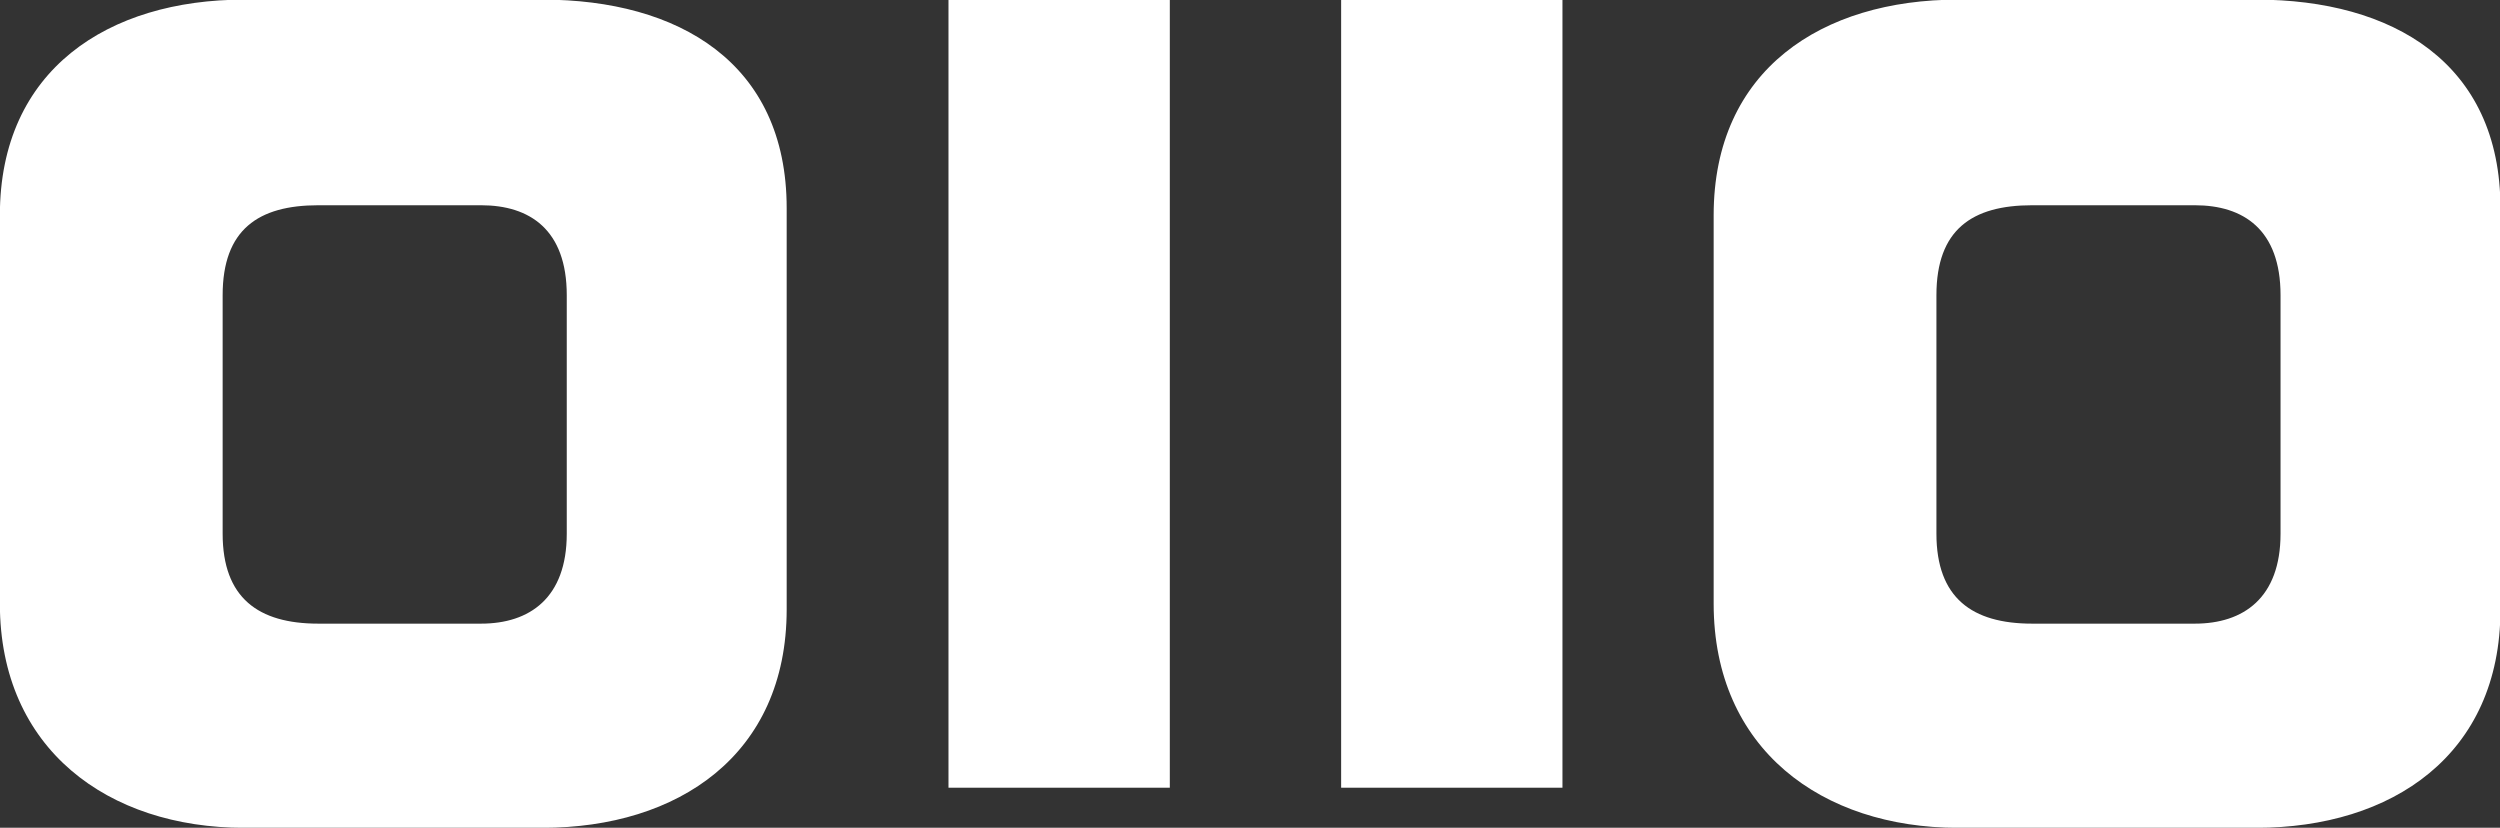 <?xml version="1.0" encoding="UTF-8" standalone="no"?>
<!-- Created with Inkscape (http://www.inkscape.org/) -->

<svg
   width="19.403mm"
   height="6.424mm"
   viewBox="0 0 19.403 6.424"
   version="1.1"
   id="svg1"
   inkscape:version="1.3.1 (9b9bdc1480, 2023-11-25, custom)"
   sodipodi:docname="logo-neg.svg"
   xmlns:inkscape="http://www.inkscape.org/namespaces/inkscape"
   xmlns:sodipodi="http://sodipodi.sourceforge.net/DTD/sodipodi-0.dtd"
   xmlns="http://www.w3.org/2000/svg"
   xmlns:svg="http://www.w3.org/2000/svg">
  <rect x="0" y="0" width="19.403" height="6.424" fill="#333333" stroke="none"/>
  <sodipodi:namedview
     id="namedview1"
     pagecolor="#ffffff"
     bordercolor="#000000"
     borderopacity="0.25"
     inkscape:showpageshadow="2"
     inkscape:pageopacity="0.0"
     inkscape:pagecheckerboard="0"
     inkscape:deskcolor="#d1d1d1"
     inkscape:document-units="mm"
     inkscape:zoom="1.3289991"
     inkscape:cx="-140.70739"
     inkscape:cy="-87.283731"
     inkscape:window-width="1854"
     inkscape:window-height="1011"
     inkscape:window-x="66"
     inkscape:window-y="32"
     inkscape:window-maximized="1"
     inkscape:current-layer="layer1"
     showgrid="false" />
  <defs
     id="defs1">
    <clipPath
       clipPathUnits="userSpaceOnUse"
       id="clipPath137">
      <path
         d="M 0,1423.141 H 384 V 0 H 0 Z"
         transform="translate(-169.543,-1403.424)"
         id="path137" />
    </clipPath>
    <clipPath
       clipPathUnits="userSpaceOnUse"
       id="clipPath139">
      <path
         d="M 0,1423.141 H 384 V 0 H 0 Z"
         id="path139" />
    </clipPath>
    <clipPath
       clipPathUnits="userSpaceOnUse"
       id="clipPath141">
      <path
         d="M 0,1423.141 H 384 V 0 H 0 Z"
         id="path141" />
    </clipPath>
    <clipPath
       clipPathUnits="userSpaceOnUse"
       id="clipPath143">
      <path
         d="M 0,1423.141 H 384 V 0 H 0 Z"
         transform="translate(-207.245,-1403.424)"
         id="path143" />
    </clipPath>
  </defs>
  <g
     inkscape:label="Capa 1"
     inkscape:groupmode="layer"
     id="layer1"
     transform="translate(-142.081,-171.715)">
    <path
       id="path136"
       d="m 0,0 c 0,-1.413 0.785,-1.978 2.103,-1.978 h 3.579 c 1.068,0 1.884,0.565 1.884,1.978 v 5.243 c 0,1.444 -0.816,1.978 -1.884,1.978 H 2.103 C 0.785,7.221 0,6.687 0,5.243 Z m 12.401,-1.664 c 0,-3.202 -2.386,-4.803 -5.368,-4.803 H 0.471 c -2.983,0 -5.369,1.726 -5.369,4.929 v 8.539 c 0,3.203 2.386,4.741 5.369,4.741 h 6.562 c 2.982,0 5.368,-1.381 5.368,-4.584 z"
       style="fill:#ffffff;fill-opacity:1;fill-rule:nonzero;stroke:none"
       transform="matrix(0.353,0,0,-0.353,143.809,175.857)"
       clip-path="url(#clipPath137)" />
    <path
       id="path138"
       d="m 190.261,1396.956 h -4.866 v 18.209 h 4.866 z"
       style="fill:#ffffff;fill-opacity:1;fill-rule:nonzero;stroke:none"
       transform="matrix(0.353,0,0,-0.353,83.998,670.954)"
       clip-path="url(#clipPath139)" />
    <path
       id="path140"
       d="m 198.894,1396.956 h -4.866 v 18.209 h 4.866 z"
       style="fill:#ffffff;fill-opacity:1;fill-rule:nonzero;stroke:none"
       transform="matrix(0.353,0,0,-0.353,83.998,670.954)"
       clip-path="url(#clipPath141)" />
    <path
       id="path142"
       d="m 0,0 c 0,-1.413 0.785,-1.978 2.103,-1.978 h 3.579 c 1.068,0 1.884,0.565 1.884,1.978 v 5.243 c 0,1.444 -0.816,1.978 -1.884,1.978 H 2.103 C 0.785,7.221 0,6.687 0,5.243 Z m 12.401,-1.664 c 0,-3.202 -2.386,-4.803 -5.368,-4.803 H 0.471 c -2.983,0 -5.369,1.726 -5.369,4.929 v 8.539 c 0,3.203 2.386,4.741 5.369,4.741 h 6.562 c 2.982,0 5.368,-1.381 5.368,-4.584 z"
       style="fill:#ffffff;fill-opacity:1;fill-rule:nonzero;stroke:none"
       transform="matrix(0.353,0,0,-0.353,157.11,175.857)"
       clip-path="url(#clipPath143)" />
  </g>
</svg>

